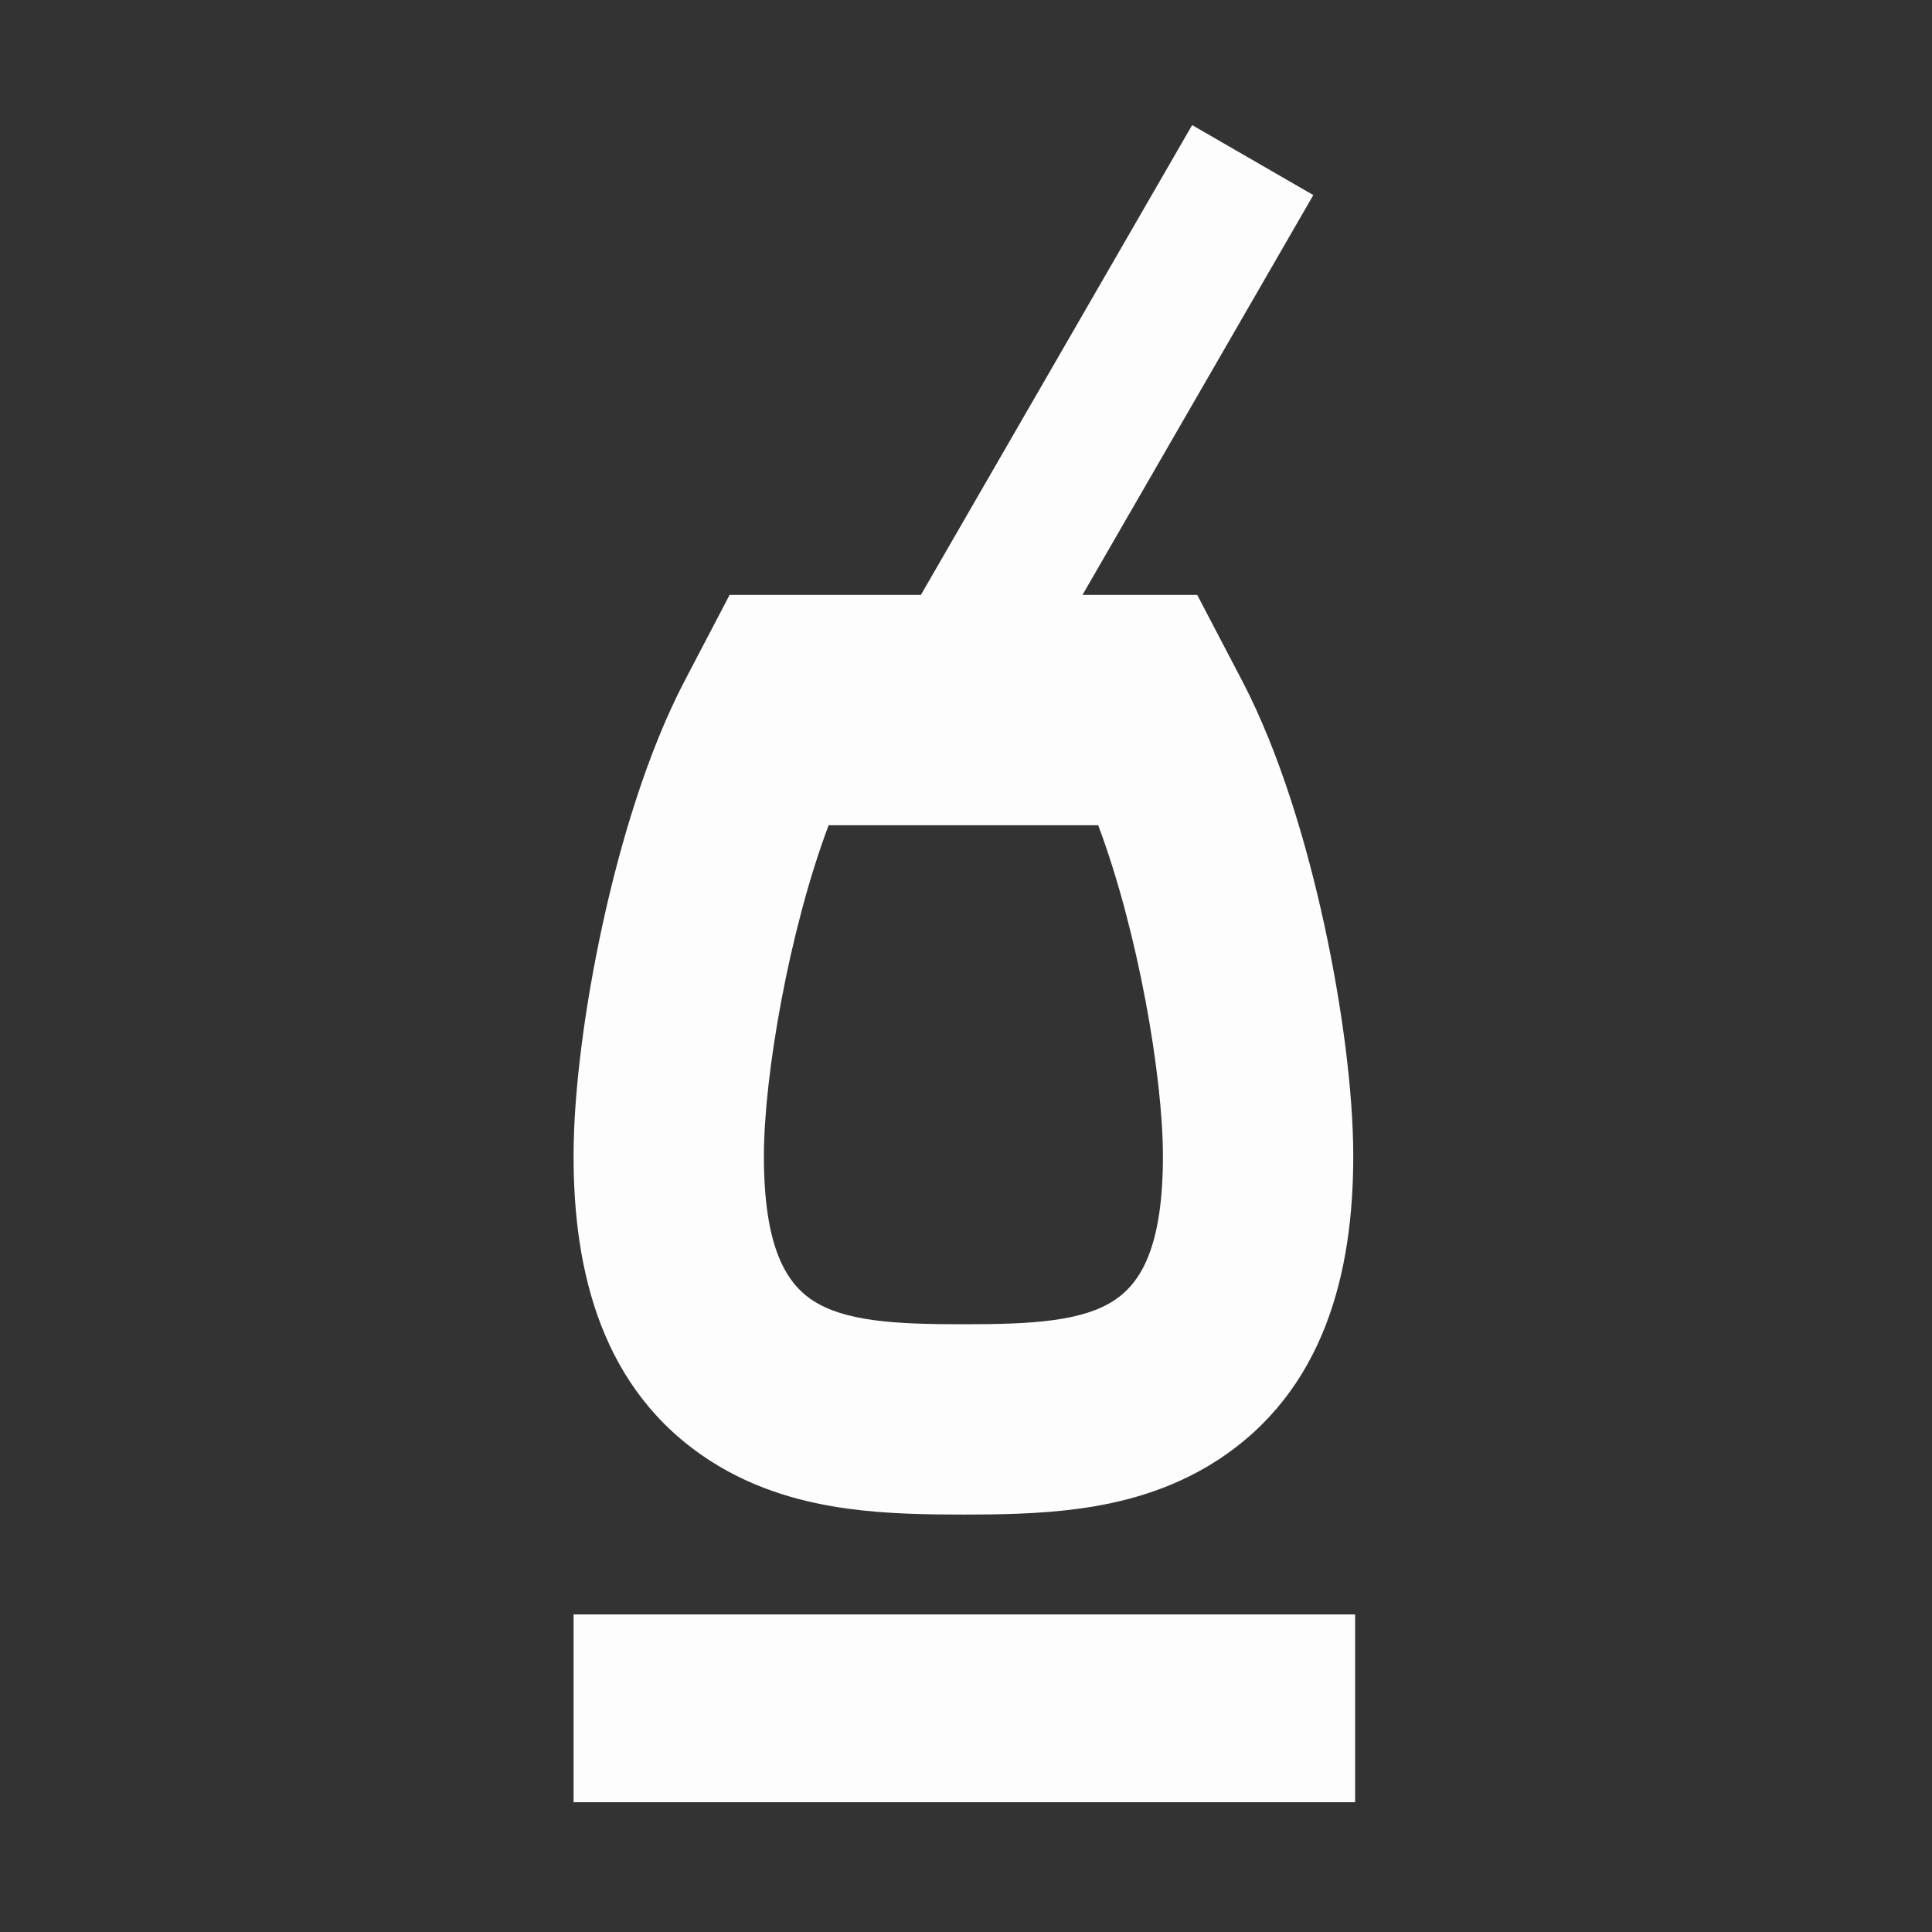 <svg width="128" height="128" viewBox="0 0 128 128" fill="none" xmlns="http://www.w3.org/2000/svg">
<rect x="0" y="0" width="128" height="128" fill="#333333" stroke="none"/>
<path fill-rule="evenodd" clip-rule="evenodd" d="M78.982 8.288L87.011 12.924L71.717 39.414H79.319L82.293 45.099C84.796 49.886 86.581 55.938 87.739 61.269C88.908 66.645 89.657 72.301 89.657 76.594C89.657 84.215 87.803 92.124 80.632 96.763C77.501 98.788 74.189 99.583 71.511 99.95C68.863 100.314 66.118 100.344 63.829 100.344C61.539 100.344 58.794 100.314 56.146 99.95C53.469 99.583 50.156 98.788 47.025 96.763C39.854 92.124 38 84.215 38 76.594C38 72.301 38.749 66.645 39.918 61.269C41.077 55.938 42.861 49.886 45.364 45.099L48.338 39.414H61.011L78.982 8.288ZM54.899 54.675C52.253 61.714 50.61 71.35 50.61 76.596C50.61 82.597 52.067 85.007 53.874 86.176C54.865 86.817 56.161 87.225 57.862 87.459C59.568 87.694 61.541 87.735 63.829 87.735C66.116 87.735 68.089 87.694 69.796 87.459C71.497 87.225 72.793 86.817 73.783 86.176C75.591 85.007 77.047 82.597 77.047 76.596C77.047 71.35 75.404 61.714 72.758 54.675H54.899ZM89.781 106.96H38V119.402H89.781V106.96Z" fill="#FDFDFD"/>
</svg>
